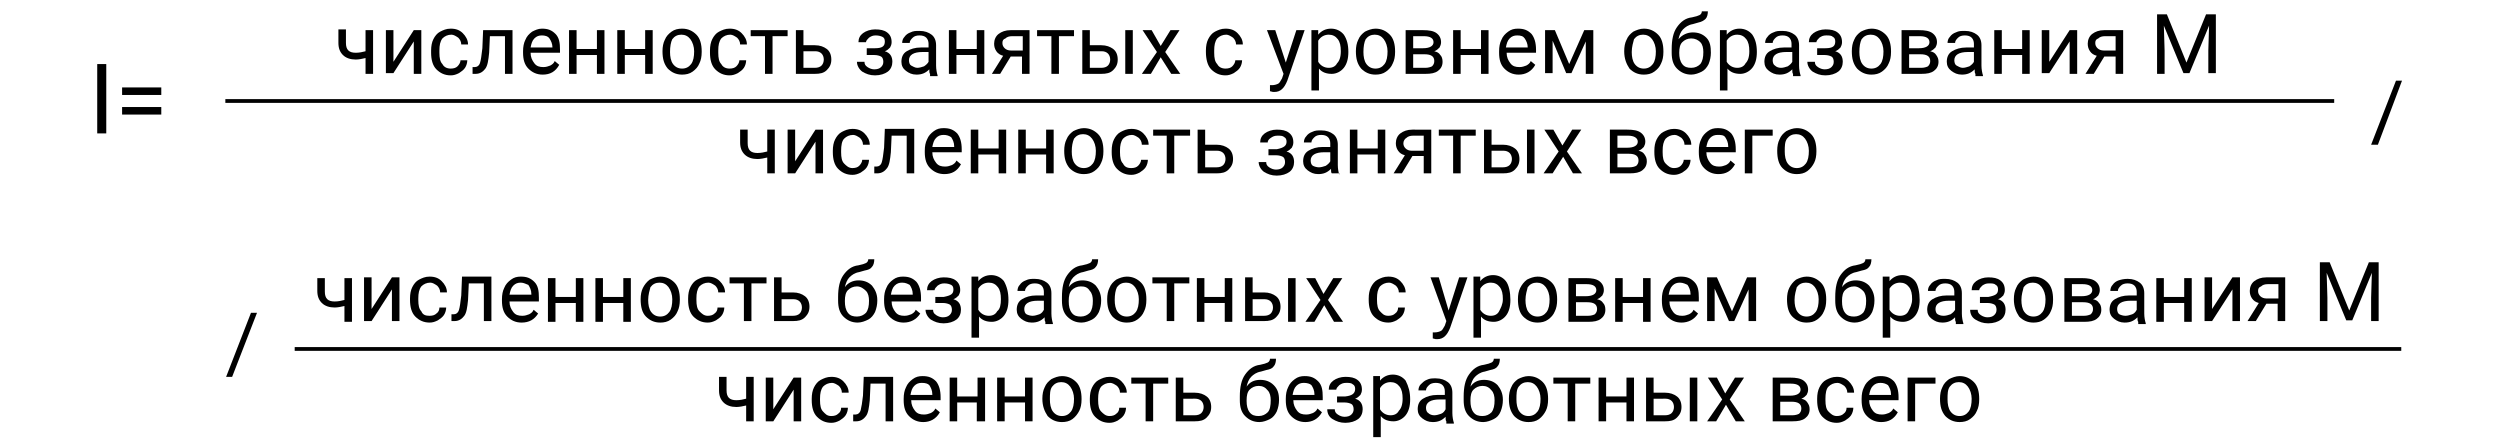 <?xml version="1.0" encoding="UTF-8"?> <!-- Generator: Adobe Illustrator 23.0.1, SVG Export Plug-In . SVG Version: 6.00 Build 0) --> <svg xmlns="http://www.w3.org/2000/svg" xmlns:xlink="http://www.w3.org/1999/xlink" id="Слой_1" x="0px" y="0px" viewBox="0 0 331.7 59.5" style="enable-background:new 0 0 331.7 59.5;" xml:space="preserve"> <style type="text/css"> .st0{fill:none;stroke:#000000;stroke-width:0.5;stroke-miterlimit:10;} </style> <g> <g> <path d="M49.5,9.8h-1V7.7c-0.4,0.1-0.9,0.2-1.3,0.2c-0.7,0-1.3-0.2-1.7-0.6c-0.4-0.4-0.6-0.9-0.6-1.6V3.9h1v1.8 c0,0.9,0.4,1.3,1.3,1.3c0.5,0,0.9-0.1,1.3-0.2V4h1V9.8z"></path> <path d="M54.9,4h1v5.8h-1V5.5l-2.7,4.2h-1V4h1v4.2L54.9,4z"></path> <path d="M59.8,9.1c0.4,0,0.7-0.1,0.9-0.3s0.4-0.5,0.4-0.8h0.9c0,0.3-0.1,0.7-0.3,1c-0.2,0.3-0.5,0.5-0.8,0.7 c-0.4,0.2-0.7,0.3-1.1,0.3c-0.8,0-1.4-0.3-1.9-0.8s-0.7-1.3-0.7-2.2V6.7c0-0.6,0.1-1.1,0.3-1.5c0.2-0.4,0.5-0.8,0.9-1 c0.4-0.2,0.8-0.4,1.4-0.4c0.7,0,1.2,0.2,1.6,0.6c0.4,0.4,0.7,0.9,0.7,1.5h-0.9c0-0.4-0.2-0.7-0.4-0.9c-0.3-0.2-0.6-0.4-0.9-0.4 c-0.5,0-0.9,0.2-1.2,0.5c-0.3,0.4-0.4,0.9-0.4,1.6V7c0,0.7,0.1,1.2,0.4,1.5C58.9,8.9,59.3,9.1,59.8,9.1z"></path> <path d="M68,4v5.8h-1v-5h-2L64.9,7c-0.1,1-0.2,1.7-0.5,2.1c-0.3,0.4-0.7,0.7-1.3,0.7h-0.4V8.9l0.3,0c0.3,0,0.6-0.2,0.7-0.6 c0.1-0.3,0.2-1,0.3-1.9L64.1,4H68z"></path> <path d="M72,9.9c-0.8,0-1.4-0.3-1.9-0.8c-0.5-0.5-0.7-1.2-0.7-2.1V6.8c0-0.6,0.1-1.1,0.3-1.5c0.2-0.5,0.5-0.8,0.9-1.1 C71,4,71.4,3.8,71.9,3.8c0.8,0,1.3,0.2,1.8,0.7s0.6,1.2,0.6,2.1v0.4h-3.9c0,0.6,0.2,1,0.5,1.4s0.7,0.5,1.2,0.5 c0.4,0,0.6-0.1,0.9-0.2c0.2-0.1,0.5-0.3,0.6-0.6l0.6,0.5C73.7,9.5,73,9.9,72,9.9z M71.9,4.7c-0.4,0-0.7,0.1-1,0.4 c-0.3,0.3-0.4,0.7-0.5,1.2h2.9V6.3c0-0.5-0.2-0.9-0.4-1.2C72.7,4.8,72.3,4.7,71.9,4.7z"></path> <path d="M80.2,9.8h-1V7.3h-2.7v2.5h-1V4h1v2.5h2.7V4h1V9.8z"></path> <path d="M86.6,9.8h-1V7.3h-2.7v2.5h-1V4h1v2.5h2.7V4h1V9.8z"></path> <path d="M87.9,6.8c0-0.6,0.1-1.1,0.3-1.5c0.2-0.5,0.5-0.8,0.9-1.1s0.9-0.4,1.4-0.4c0.8,0,1.4,0.3,1.9,0.8s0.7,1.3,0.7,2.2v0.1 c0,0.6-0.1,1.1-0.3,1.5c-0.2,0.5-0.5,0.8-0.9,1.1c-0.4,0.3-0.9,0.4-1.4,0.4c-0.8,0-1.4-0.3-1.9-0.8C88.1,8.5,87.9,7.8,87.9,6.8 L87.9,6.8z M88.9,6.9c0,0.6,0.1,1.2,0.4,1.6c0.3,0.4,0.7,0.6,1.2,0.6c0.5,0,0.9-0.2,1.2-0.6c0.3-0.4,0.4-1,0.4-1.7 c0-0.6-0.2-1.2-0.5-1.6c-0.3-0.4-0.7-0.6-1.2-0.6c-0.5,0-0.9,0.2-1.2,0.6C89,5.6,88.9,6.2,88.9,6.9z"></path> <path d="M96.8,9.1c0.4,0,0.7-0.1,0.9-0.3s0.4-0.5,0.4-0.8h0.9c0,0.3-0.1,0.7-0.3,1c-0.2,0.3-0.5,0.5-0.8,0.7 c-0.4,0.2-0.7,0.3-1.1,0.3c-0.8,0-1.4-0.3-1.9-0.8s-0.7-1.3-0.7-2.2V6.7c0-0.6,0.1-1.1,0.3-1.5c0.2-0.4,0.5-0.8,0.9-1 c0.4-0.2,0.8-0.4,1.4-0.4c0.7,0,1.2,0.2,1.6,0.6c0.4,0.4,0.7,0.9,0.7,1.5h-0.9c0-0.4-0.2-0.7-0.4-0.9c-0.3-0.2-0.6-0.4-0.9-0.4 c-0.5,0-0.9,0.2-1.2,0.5c-0.3,0.4-0.4,0.9-0.4,1.6V7c0,0.7,0.1,1.2,0.4,1.5C95.9,8.9,96.3,9.1,96.8,9.1z"></path> <path d="M104.5,4.8h-2v5h-1v-5h-1.9V4h4.9V4.8z"></path> <path d="M106.6,6h1.5c0.7,0,1.2,0.2,1.6,0.5c0.4,0.3,0.6,0.8,0.6,1.4c0,0.6-0.2,1-0.6,1.4s-0.9,0.5-1.6,0.5h-2.5V4h1V6z M106.6,6.8V9h1.5c0.4,0,0.7-0.1,0.9-0.3c0.2-0.2,0.3-0.5,0.3-0.8c0-0.3-0.1-0.6-0.3-0.8s-0.5-0.3-0.8-0.3H106.6z"></path> <path d="M117.4,5.5c0-0.3-0.1-0.5-0.3-0.6s-0.5-0.2-0.9-0.2c-0.4,0-0.6,0.1-0.9,0.3c-0.2,0.2-0.4,0.4-0.4,0.6h-1 c0-0.5,0.2-0.9,0.6-1.2c0.4-0.3,1-0.5,1.6-0.5c0.7,0,1.2,0.1,1.6,0.4c0.4,0.3,0.6,0.7,0.6,1.3c0,0.3-0.1,0.5-0.2,0.7 c-0.2,0.2-0.4,0.4-0.7,0.5c0.7,0.2,1,0.7,1,1.4c0,0.5-0.2,1-0.6,1.3c-0.4,0.3-1,0.5-1.7,0.5c-0.7,0-1.2-0.2-1.7-0.5 c-0.4-0.3-0.7-0.8-0.7-1.3h1c0,0.3,0.1,0.5,0.4,0.7c0.3,0.2,0.6,0.3,0.9,0.3c0.4,0,0.7-0.1,0.9-0.3c0.2-0.2,0.3-0.4,0.3-0.7 c0-0.3-0.1-0.6-0.3-0.7c-0.2-0.1-0.5-0.2-0.9-0.2h-1V6.4h1.1C117.1,6.4,117.4,6.1,117.4,5.5z"></path> <path d="M123.4,9.8c-0.1-0.1-0.1-0.3-0.1-0.6c-0.5,0.5-1,0.7-1.7,0.7c-0.6,0-1-0.2-1.4-0.5s-0.6-0.7-0.6-1.2 c0-0.6,0.2-1.1,0.7-1.4c0.5-0.3,1.1-0.5,1.9-0.5h1V5.8c0-0.3-0.1-0.6-0.3-0.8s-0.5-0.3-0.9-0.3c-0.4,0-0.7,0.1-0.9,0.3 c-0.2,0.2-0.4,0.4-0.4,0.7h-1c0-0.3,0.1-0.6,0.3-0.8c0.2-0.3,0.5-0.5,0.8-0.6c0.4-0.2,0.7-0.2,1.2-0.2c0.7,0,1.2,0.2,1.6,0.5 s0.6,0.8,0.6,1.4v2.7c0,0.5,0.1,1,0.2,1.3v0.1H123.4z M121.7,9c0.3,0,0.6-0.1,0.9-0.2c0.3-0.2,0.5-0.4,0.6-0.6V6.9h-0.8 c-1.2,0-1.8,0.4-1.8,1.1c0,0.3,0.1,0.6,0.3,0.7S121.4,9,121.7,9z"></path> <path d="M130.6,9.8h-1V7.3h-2.7v2.5h-1V4h1v2.5h2.7V4h1V9.8z"></path> <path d="M136.6,4v5.8h-1V7.5h-1.5l-1.4,2.3h-1.1l1.5-2.4c-0.4-0.1-0.7-0.3-0.9-0.6s-0.3-0.6-0.3-1c0-0.5,0.2-1,0.6-1.3 c0.4-0.3,0.9-0.5,1.6-0.5H136.6z M133,5.7c0,0.3,0.1,0.5,0.3,0.7c0.2,0.2,0.5,0.3,0.8,0.3h1.6V4.8h-1.4c-0.4,0-0.7,0.1-0.9,0.3 C133.1,5.2,133,5.4,133,5.7z"></path> <path d="M142.5,4.8h-2v5h-1v-5h-1.9V4h4.9V4.8z"></path> <path d="M144.6,6h1.5c0.7,0,1.2,0.2,1.6,0.5c0.4,0.3,0.6,0.8,0.6,1.4c0,0.6-0.2,1-0.6,1.4s-0.9,0.5-1.6,0.5h-2.5V4h1V6z M144.6,6.8V9h1.5c0.4,0,0.7-0.1,0.9-0.3c0.2-0.2,0.3-0.5,0.3-0.8c0-0.3-0.1-0.6-0.3-0.8s-0.5-0.3-0.8-0.3H144.6z M150.3,9.8h-1V4 h1V9.8z"></path> <path d="M154,6.1l1.3-2.1h1.2l-1.9,2.9l2,2.9h-1.2L154,7.6l-1.3,2.2h-1.2l2-2.9L151.6,4h1.2L154,6.1z"></path> <path d="M162.6,9.1c0.4,0,0.7-0.1,0.9-0.3s0.4-0.5,0.4-0.8h0.9c0,0.3-0.1,0.7-0.3,1c-0.2,0.3-0.5,0.5-0.8,0.7 c-0.4,0.2-0.7,0.3-1.1,0.3c-0.8,0-1.4-0.3-1.9-0.8S160,7.8,160,6.9V6.7c0-0.6,0.1-1.1,0.3-1.5c0.2-0.4,0.5-0.8,0.9-1 c0.4-0.2,0.8-0.4,1.4-0.4c0.7,0,1.2,0.2,1.6,0.6c0.4,0.4,0.7,0.9,0.7,1.5h-0.9c0-0.4-0.2-0.7-0.4-0.9c-0.3-0.2-0.6-0.4-0.9-0.4 c-0.5,0-0.9,0.2-1.2,0.5c-0.3,0.4-0.4,0.9-0.4,1.6V7c0,0.7,0.1,1.2,0.4,1.5C161.7,8.9,162.1,9.1,162.6,9.1z"></path> <path d="M170.6,8.3L172,4h1.1l-2.3,6.7c-0.4,1-0.9,1.5-1.7,1.5l-0.2,0l-0.4-0.1v-0.8l0.3,0c0.3,0,0.6-0.1,0.8-0.2 c0.2-0.1,0.3-0.4,0.5-0.7l0.2-0.6L168.1,4h1.1L170.6,8.3z"></path> <path d="M178.9,6.9c0,0.9-0.2,1.6-0.6,2.1c-0.4,0.5-1,0.8-1.6,0.8c-0.7,0-1.3-0.2-1.7-0.7V12h-1V4h0.9l0,0.6 c0.4-0.5,1-0.8,1.7-0.8c0.7,0,1.3,0.3,1.7,0.8C178.7,5.2,178.9,5.9,178.9,6.9L178.9,6.9z M177.9,6.8c0-0.7-0.1-1.2-0.4-1.6 s-0.7-0.6-1.2-0.6c-0.6,0-1.1,0.3-1.4,0.8v2.8c0.3,0.5,0.8,0.8,1.4,0.8c0.5,0,0.9-0.2,1.1-0.6C177.7,8.1,177.9,7.6,177.9,6.8z"></path> <path d="M179.9,6.8c0-0.6,0.1-1.1,0.3-1.5c0.2-0.5,0.5-0.8,0.9-1.1c0.4-0.2,0.9-0.4,1.4-0.4c0.8,0,1.4,0.3,1.9,0.8 c0.5,0.5,0.7,1.3,0.7,2.2v0.1c0,0.6-0.1,1.1-0.3,1.5c-0.2,0.5-0.5,0.8-0.9,1.1c-0.4,0.3-0.9,0.4-1.4,0.4c-0.8,0-1.4-0.3-1.9-0.8 C180.1,8.5,179.9,7.8,179.9,6.8L179.9,6.8z M180.9,6.9c0,0.6,0.1,1.2,0.4,1.6c0.3,0.4,0.7,0.6,1.2,0.6c0.5,0,0.9-0.2,1.2-0.6 s0.4-1,0.4-1.7c0-0.6-0.2-1.2-0.5-1.6c-0.3-0.4-0.7-0.6-1.2-0.6c-0.5,0-0.9,0.2-1.2,0.6C181,5.6,180.9,6.2,180.9,6.9z"></path> <path d="M186.5,9.8V4h2.3c0.8,0,1.4,0.1,1.8,0.4c0.4,0.3,0.6,0.7,0.6,1.2c0,0.3-0.1,0.5-0.2,0.7c-0.2,0.2-0.4,0.4-0.7,0.5 c0.4,0.1,0.6,0.2,0.8,0.5c0.2,0.2,0.3,0.5,0.3,0.9c0,0.5-0.2,0.9-0.6,1.2c-0.4,0.3-0.9,0.4-1.7,0.4H186.5z M187.5,6.4h1.3 c0.9,0,1.4-0.3,1.4-0.8s-0.4-0.8-1.3-0.8h-1.4V6.4z M187.5,7.2V9h1.6c0.4,0,0.7-0.1,0.9-0.2c0.2-0.2,0.3-0.4,0.3-0.7 c0-0.6-0.4-0.9-1.3-0.9H187.5z"></path> <path d="M197.5,9.8h-1V7.3h-2.7v2.5h-1V4h1v2.5h2.7V4h1V9.8z"></path> <path d="M201.5,9.9c-0.8,0-1.4-0.3-1.9-0.8c-0.5-0.5-0.7-1.2-0.7-2.1V6.8c0-0.6,0.1-1.1,0.3-1.5c0.2-0.5,0.5-0.8,0.9-1.1 c0.4-0.3,0.8-0.4,1.3-0.4c0.8,0,1.3,0.2,1.8,0.7c0.4,0.5,0.6,1.2,0.6,2.1v0.4h-3.9c0,0.6,0.2,1,0.5,1.4s0.7,0.5,1.2,0.5 c0.4,0,0.6-0.1,0.9-0.2c0.2-0.1,0.5-0.3,0.6-0.6l0.6,0.5C203.2,9.5,202.4,9.9,201.5,9.9z M201.3,4.7c-0.4,0-0.7,0.1-1,0.4 c-0.3,0.3-0.4,0.7-0.5,1.2h2.9V6.3c0-0.5-0.2-0.9-0.4-1.2C202.1,4.8,201.8,4.7,201.3,4.7z"></path> <path d="M208.2,8.5l2-4.5h1.2v5.8h-1V5.5l-1.9,4.2h-0.7L206,5.4v4.3h-1V4h1.3L208.2,8.5z"></path> <path d="M215.5,6.8c0-0.6,0.1-1.1,0.3-1.5c0.2-0.5,0.5-0.8,0.9-1.1c0.4-0.2,0.9-0.4,1.4-0.4c0.8,0,1.4,0.3,1.9,0.8 c0.5,0.5,0.7,1.3,0.7,2.2v0.1c0,0.6-0.1,1.1-0.3,1.5c-0.2,0.5-0.5,0.8-0.9,1.1c-0.4,0.3-0.9,0.4-1.4,0.4c-0.8,0-1.4-0.3-1.9-0.8 C215.8,8.5,215.5,7.8,215.5,6.8L215.5,6.8z M216.5,6.9c0,0.6,0.1,1.2,0.4,1.6c0.3,0.4,0.7,0.6,1.2,0.6c0.5,0,0.9-0.2,1.2-0.6 c0.3-0.4,0.4-1,0.4-1.7c0-0.6-0.2-1.2-0.5-1.6c-0.3-0.4-0.7-0.6-1.2-0.6c-0.5,0-0.9,0.2-1.2,0.6C216.7,5.6,216.5,6.2,216.5,6.9z"></path> <path d="M224.6,4.3c0.7,0,1.3,0.2,1.8,0.7S227,6.2,227,7V7c0,0.5-0.1,1-0.3,1.5c-0.2,0.4-0.5,0.8-0.9,1c-0.4,0.2-0.9,0.4-1.4,0.4 c-0.8,0-1.4-0.3-1.9-0.8c-0.5-0.5-0.7-1.2-0.7-2.1V6.5c0-1.2,0.2-2.2,0.7-2.9s1.1-1.2,2-1.3c0.5-0.1,0.8-0.2,1-0.3 s0.3-0.3,0.3-0.5h0.8c0,0.4-0.1,0.8-0.3,1s-0.5,0.4-1,0.5l-0.7,0.2c-0.6,0.1-1,0.4-1.3,0.7s-0.5,0.8-0.6,1.3 C223.2,4.6,223.9,4.3,224.6,4.3z M224.4,5.1c-0.5,0-0.9,0.2-1.2,0.5c-0.3,0.3-0.4,0.8-0.4,1.4V7c0,0.6,0.1,1.1,0.4,1.5 c0.3,0.4,0.7,0.5,1.2,0.5c0.5,0,0.9-0.2,1.2-0.5c0.3-0.4,0.4-0.9,0.4-1.6c0-0.5-0.1-1-0.4-1.3C225.3,5.3,224.9,5.1,224.4,5.1z"></path> <path d="M233.1,6.9c0,0.9-0.2,1.6-0.6,2.1c-0.4,0.5-1,0.8-1.6,0.8c-0.7,0-1.3-0.2-1.7-0.7V12h-1V4h0.9l0,0.6 c0.4-0.5,1-0.8,1.7-0.8c0.7,0,1.3,0.3,1.7,0.8C232.9,5.2,233.1,5.9,233.1,6.9L233.1,6.9z M232.1,6.8c0-0.7-0.1-1.2-0.4-1.6 s-0.7-0.6-1.2-0.6c-0.6,0-1.1,0.3-1.4,0.8v2.8c0.3,0.5,0.8,0.8,1.4,0.8c0.5,0,0.9-0.2,1.1-0.6C231.9,8.1,232.1,7.6,232.1,6.8z"></path> <path d="M237.9,9.8c-0.1-0.1-0.1-0.3-0.1-0.6c-0.5,0.5-1,0.7-1.7,0.7c-0.6,0-1-0.2-1.4-0.5c-0.4-0.3-0.6-0.7-0.6-1.2 c0-0.6,0.2-1.1,0.7-1.4c0.5-0.3,1.1-0.5,1.9-0.5h1V5.8c0-0.3-0.1-0.6-0.3-0.8c-0.2-0.2-0.5-0.3-0.9-0.3c-0.4,0-0.7,0.1-0.9,0.3 c-0.2,0.2-0.4,0.4-0.4,0.7h-1c0-0.3,0.1-0.6,0.3-0.8c0.2-0.3,0.5-0.5,0.8-0.6c0.4-0.2,0.7-0.2,1.2-0.2c0.7,0,1.2,0.2,1.6,0.5 s0.6,0.8,0.6,1.4v2.7c0,0.5,0.1,1,0.2,1.3v0.1H237.9z M236.3,9c0.3,0,0.6-0.1,0.9-0.2c0.3-0.2,0.5-0.4,0.6-0.6V6.9H237 c-1.2,0-1.8,0.4-1.8,1.1c0,0.3,0.1,0.6,0.3,0.7C235.7,8.9,236,9,236.3,9z"></path> <path d="M243.5,5.5c0-0.3-0.1-0.5-0.3-0.6c-0.2-0.2-0.5-0.2-0.9-0.2c-0.4,0-0.6,0.1-0.9,0.3c-0.2,0.2-0.4,0.4-0.4,0.6h-1 c0-0.5,0.2-0.9,0.6-1.2c0.4-0.3,1-0.5,1.6-0.5c0.7,0,1.2,0.1,1.6,0.4c0.4,0.3,0.6,0.7,0.6,1.3c0,0.3-0.1,0.5-0.2,0.7 c-0.2,0.2-0.4,0.4-0.7,0.5c0.7,0.2,1,0.7,1,1.4c0,0.5-0.2,1-0.6,1.3c-0.4,0.3-1,0.5-1.7,0.5c-0.7,0-1.2-0.2-1.7-0.5 c-0.4-0.3-0.7-0.8-0.7-1.3h1c0,0.3,0.1,0.5,0.4,0.7c0.3,0.2,0.6,0.3,0.9,0.3c0.4,0,0.7-0.1,0.9-0.3c0.2-0.2,0.3-0.4,0.3-0.7 c0-0.3-0.1-0.6-0.3-0.7c-0.2-0.1-0.5-0.2-0.9-0.2h-1V6.4h1.1C243.2,6.4,243.5,6.1,243.5,5.5z"></path> <path d="M245.7,6.8c0-0.6,0.1-1.1,0.3-1.5c0.2-0.5,0.5-0.8,0.9-1.1c0.4-0.2,0.9-0.4,1.4-0.4c0.8,0,1.4,0.3,1.9,0.8 s0.7,1.3,0.7,2.2v0.1c0,0.6-0.1,1.1-0.3,1.5c-0.2,0.5-0.5,0.8-0.9,1.1c-0.4,0.3-0.9,0.4-1.4,0.4c-0.8,0-1.4-0.3-1.9-0.8 C245.9,8.5,245.7,7.8,245.7,6.8L245.7,6.8z M246.7,6.9c0,0.6,0.1,1.2,0.4,1.6c0.3,0.4,0.7,0.6,1.2,0.6c0.5,0,0.9-0.2,1.2-0.6 s0.4-1,0.4-1.7c0-0.6-0.2-1.2-0.5-1.6s-0.7-0.6-1.2-0.6c-0.5,0-0.9,0.2-1.2,0.6C246.8,5.6,246.7,6.2,246.7,6.9z"></path> <path d="M252.3,9.8V4h2.3c0.8,0,1.4,0.1,1.8,0.4c0.4,0.3,0.6,0.7,0.6,1.2c0,0.3-0.1,0.5-0.2,0.7c-0.2,0.2-0.4,0.4-0.7,0.5 c0.4,0.1,0.6,0.2,0.8,0.5s0.3,0.5,0.3,0.9c0,0.5-0.2,0.9-0.6,1.2c-0.4,0.3-0.9,0.4-1.7,0.4H252.3z M253.3,6.4h1.3 c0.9,0,1.4-0.3,1.4-0.8s-0.4-0.8-1.3-0.8h-1.4V6.4z M253.3,7.2V9h1.6c0.4,0,0.7-0.1,0.9-0.2c0.2-0.2,0.3-0.4,0.3-0.7 c0-0.6-0.4-0.9-1.3-0.9H253.3z"></path> <path d="M262.1,9.8C262,9.7,262,9.5,262,9.2c-0.5,0.5-1,0.7-1.7,0.7c-0.6,0-1-0.2-1.4-0.5s-0.6-0.7-0.6-1.2c0-0.6,0.2-1.1,0.7-1.4 c0.5-0.3,1.1-0.5,1.9-0.5h1V5.8c0-0.3-0.1-0.6-0.3-0.8c-0.2-0.2-0.5-0.3-0.9-0.3c-0.4,0-0.7,0.1-0.9,0.3c-0.2,0.2-0.4,0.4-0.4,0.7 h-1c0-0.3,0.1-0.6,0.3-0.8c0.2-0.3,0.5-0.5,0.8-0.6c0.4-0.2,0.7-0.2,1.2-0.2c0.7,0,1.2,0.2,1.6,0.5c0.4,0.3,0.6,0.8,0.6,1.4v2.7 c0,0.5,0.1,1,0.2,1.3v0.1H262.1z M260.4,9c0.3,0,0.6-0.1,0.9-0.2c0.3-0.2,0.5-0.4,0.6-0.6V6.9h-0.8c-1.2,0-1.8,0.4-1.8,1.1 c0,0.3,0.1,0.6,0.3,0.7S260.1,9,260.4,9z"></path> <path d="M269.3,9.8h-1V7.3h-2.7v2.5h-1V4h1v2.5h2.7V4h1V9.8z"></path> <path d="M274.6,4h1v5.8h-1V5.5l-2.7,4.2h-1V4h1v4.2L274.6,4z"></path> <path d="M281.7,4v5.8h-1V7.5h-1.5l-1.4,2.3h-1.1l1.5-2.4c-0.4-0.1-0.7-0.3-0.9-0.6s-0.3-0.6-0.3-1c0-0.5,0.2-1,0.6-1.3 c0.4-0.3,0.9-0.5,1.6-0.5H281.7z M278,5.7c0,0.3,0.1,0.5,0.3,0.7c0.2,0.2,0.5,0.3,0.8,0.3h1.6V4.8h-1.4c-0.4,0-0.7,0.1-0.9,0.3 C278.1,5.2,278,5.4,278,5.7z"></path> <path d="M287.5,1.9l2.6,6.4l2.6-6.4h1.3v7.8h-1V6.7l0.1-3.3l-2.6,6.3h-0.8l-2.6-6.3l0.1,3.3v3.1h-1V1.9H287.5z"></path> <path d="M102.8,23h-1v-2.1c-0.4,0.1-0.9,0.2-1.3,0.2c-0.7,0-1.3-0.2-1.7-0.6s-0.6-0.9-0.6-1.6v-1.7h1v1.8c0,0.9,0.4,1.3,1.3,1.3 c0.5,0,0.9-0.1,1.3-0.2v-2.9h1V23z"></path> <path d="M108.2,17.2h1V23h-1v-4.2l-2.7,4.2h-1v-5.8h1v4.2L108.2,17.2z"></path> <path d="M113.1,22.3c0.4,0,0.7-0.1,0.9-0.3s0.4-0.5,0.4-0.8h0.9c0,0.3-0.1,0.7-0.3,1s-0.5,0.5-0.8,0.7c-0.4,0.2-0.7,0.3-1.1,0.3 c-0.8,0-1.4-0.3-1.9-0.8s-0.7-1.3-0.7-2.2V20c0-0.6,0.1-1.1,0.3-1.5c0.2-0.4,0.5-0.8,0.9-1c0.4-0.2,0.8-0.4,1.4-0.4 c0.7,0,1.2,0.2,1.6,0.6c0.4,0.4,0.7,0.9,0.7,1.5h-0.9c0-0.4-0.2-0.7-0.4-0.9c-0.3-0.2-0.6-0.4-0.9-0.4c-0.5,0-0.9,0.2-1.2,0.5 s-0.4,0.9-0.4,1.6v0.2c0,0.7,0.1,1.2,0.4,1.5S112.6,22.3,113.1,22.3z"></path> <path d="M121.3,17.2V23h-1v-5h-2l-0.1,2.2c-0.1,1-0.2,1.7-0.5,2.1c-0.3,0.4-0.7,0.7-1.3,0.7H116v-0.9l0.3,0c0.3,0,0.6-0.2,0.7-0.6 c0.1-0.3,0.2-1,0.3-1.9l0.1-2.5H121.3z"></path> <path d="M125.3,23.1c-0.8,0-1.4-0.3-1.9-0.8c-0.5-0.5-0.7-1.2-0.7-2.1v-0.2c0-0.6,0.1-1.1,0.3-1.5c0.2-0.5,0.5-0.8,0.9-1.1 c0.4-0.3,0.8-0.4,1.3-0.4c0.8,0,1.3,0.2,1.8,0.7c0.4,0.5,0.6,1.2,0.6,2.1v0.4h-3.9c0,0.6,0.2,1,0.5,1.4c0.3,0.4,0.7,0.5,1.2,0.5 c0.4,0,0.6-0.1,0.9-0.2c0.2-0.1,0.5-0.3,0.6-0.6l0.6,0.5C127,22.7,126.3,23.1,125.3,23.1z M125.2,17.9c-0.4,0-0.7,0.1-1,0.4 c-0.3,0.3-0.4,0.7-0.5,1.2h2.9v-0.1c0-0.5-0.2-0.9-0.4-1.2C125.9,18,125.6,17.9,125.2,17.9z"></path> <path d="M133.5,23h-1v-2.5h-2.7V23h-1v-5.8h1v2.5h2.7v-2.5h1V23z"></path> <path d="M139.8,23h-1v-2.5h-2.7V23h-1v-5.8h1v2.5h2.7v-2.5h1V23z"></path> <path d="M141.2,20c0-0.6,0.1-1.1,0.3-1.5c0.2-0.5,0.5-0.8,0.9-1.1c0.4-0.2,0.9-0.4,1.4-0.4c0.8,0,1.4,0.3,1.9,0.8 c0.5,0.5,0.7,1.3,0.7,2.2v0.1c0,0.6-0.1,1.1-0.3,1.5c-0.2,0.5-0.5,0.8-0.9,1.1s-0.9,0.4-1.4,0.4c-0.8,0-1.4-0.3-1.9-0.8 C141.4,21.7,141.2,21,141.2,20L141.2,20z M142.2,20.1c0,0.6,0.1,1.2,0.4,1.6c0.3,0.4,0.7,0.6,1.2,0.6c0.5,0,0.9-0.2,1.2-0.6 c0.3-0.4,0.4-1,0.4-1.7c0-0.6-0.2-1.2-0.5-1.6c-0.3-0.4-0.7-0.6-1.2-0.6c-0.5,0-0.9,0.2-1.2,0.6C142.3,18.9,142.2,19.4,142.2,20.1 z"></path> <path d="M150.1,22.3c0.4,0,0.7-0.1,0.9-0.3s0.4-0.5,0.4-0.8h0.9c0,0.3-0.1,0.7-0.3,1c-0.2,0.3-0.5,0.5-0.8,0.7 c-0.4,0.2-0.7,0.3-1.1,0.3c-0.8,0-1.4-0.3-1.9-0.8s-0.7-1.3-0.7-2.2V20c0-0.6,0.1-1.1,0.3-1.5c0.2-0.4,0.5-0.8,0.9-1 c0.4-0.2,0.8-0.4,1.4-0.4c0.7,0,1.2,0.2,1.6,0.6c0.4,0.4,0.7,0.9,0.7,1.5h-0.9c0-0.4-0.2-0.7-0.4-0.9c-0.3-0.2-0.6-0.4-0.9-0.4 c-0.5,0-0.9,0.2-1.2,0.5c-0.3,0.4-0.4,0.9-0.4,1.6v0.2c0,0.7,0.1,1.2,0.4,1.5C149.2,22.1,149.5,22.3,150.1,22.3z"></path> <path d="M157.8,18h-2v5h-1v-5H153v-0.8h4.9V18z"></path> <path d="M159.9,19.2h1.5c0.7,0,1.2,0.2,1.6,0.5c0.4,0.3,0.6,0.8,0.6,1.4c0,0.6-0.2,1-0.6,1.4c-0.4,0.4-0.9,0.5-1.6,0.5h-2.5v-5.8 h1V19.2z M159.9,20v2.2h1.5c0.4,0,0.7-0.1,0.9-0.3c0.2-0.2,0.3-0.5,0.3-0.8c0-0.3-0.1-0.6-0.3-0.8c-0.2-0.2-0.5-0.3-0.8-0.3H159.9 z"></path> <path d="M170.7,18.8c0-0.3-0.1-0.5-0.3-0.6c-0.2-0.2-0.5-0.2-0.9-0.2c-0.4,0-0.6,0.1-0.9,0.3s-0.4,0.4-0.4,0.6h-1 c0-0.5,0.2-0.9,0.6-1.2c0.4-0.3,1-0.5,1.6-0.5c0.7,0,1.2,0.1,1.6,0.4c0.4,0.3,0.6,0.7,0.6,1.3c0,0.3-0.1,0.5-0.2,0.7 c-0.2,0.2-0.4,0.4-0.7,0.5c0.7,0.2,1,0.7,1,1.4c0,0.5-0.2,1-0.6,1.3s-1,0.5-1.7,0.5c-0.7,0-1.2-0.2-1.7-0.5 c-0.4-0.3-0.7-0.8-0.7-1.3h1c0,0.3,0.1,0.5,0.4,0.7c0.3,0.2,0.6,0.3,0.9,0.3c0.4,0,0.7-0.1,0.9-0.3c0.2-0.2,0.3-0.4,0.3-0.7 c0-0.3-0.1-0.6-0.3-0.7c-0.2-0.1-0.5-0.2-0.9-0.2h-1v-0.8h1.1C170.4,19.6,170.7,19.3,170.7,18.8z"></path> <path d="M176.7,23c-0.1-0.1-0.1-0.3-0.1-0.6c-0.5,0.5-1,0.7-1.7,0.7c-0.6,0-1-0.2-1.4-0.5c-0.4-0.3-0.6-0.7-0.6-1.2 c0-0.6,0.2-1.1,0.7-1.4s1.1-0.5,1.9-0.5h1V19c0-0.3-0.1-0.6-0.3-0.8c-0.2-0.2-0.5-0.3-0.9-0.3c-0.4,0-0.7,0.1-0.9,0.3 s-0.4,0.4-0.4,0.7h-1c0-0.3,0.1-0.6,0.3-0.8c0.2-0.3,0.5-0.5,0.8-0.6c0.4-0.2,0.7-0.2,1.2-0.2c0.7,0,1.2,0.2,1.6,0.5 c0.4,0.3,0.6,0.8,0.6,1.4v2.7c0,0.5,0.1,1,0.2,1.3V23H176.7z M175,22.2c0.3,0,0.6-0.1,0.9-0.2c0.3-0.2,0.5-0.4,0.6-0.6v-1.2h-0.8 c-1.2,0-1.8,0.4-1.8,1.1c0,0.3,0.1,0.6,0.3,0.7C174.4,22.1,174.7,22.2,175,22.2z"></path> <path d="M183.8,23h-1v-2.5h-2.7V23h-1v-5.8h1v2.5h2.7v-2.5h1V23z"></path> <path d="M189.9,17.2V23h-1v-2.3h-1.5L186,23h-1.1l1.5-2.4c-0.4-0.1-0.7-0.3-0.9-0.6c-0.2-0.3-0.3-0.6-0.3-1c0-0.5,0.2-1,0.6-1.3 c0.4-0.3,0.9-0.5,1.6-0.5H189.9z M186.2,19c0,0.3,0.1,0.5,0.3,0.7c0.2,0.2,0.5,0.3,0.8,0.3h1.6V18h-1.4c-0.4,0-0.7,0.1-0.9,0.3 C186.4,18.4,186.2,18.7,186.2,19z"></path> <path d="M195.8,18h-2v5h-1v-5h-1.9v-0.8h4.9V18z"></path> <path d="M197.9,19.2h1.5c0.7,0,1.2,0.2,1.6,0.5c0.4,0.3,0.6,0.8,0.6,1.4c0,0.6-0.2,1-0.6,1.4c-0.4,0.4-0.9,0.5-1.6,0.5h-2.5v-5.8 h1V19.2z M197.9,20v2.2h1.5c0.4,0,0.7-0.1,0.9-0.3c0.2-0.2,0.3-0.5,0.3-0.8c0-0.3-0.1-0.6-0.3-0.8c-0.2-0.2-0.5-0.3-0.8-0.3H197.9 z M203.6,23h-1v-5.8h1V23z"></path> <path d="M207.3,19.3l1.3-2.1h1.2l-1.9,2.9l2,2.9h-1.2l-1.3-2.2L206,23h-1.2l2-2.9l-1.9-2.9h1.2L207.3,19.3z"></path> <path d="M213.6,23v-5.8h2.3c0.8,0,1.4,0.1,1.8,0.4c0.4,0.3,0.6,0.7,0.6,1.2c0,0.3-0.1,0.5-0.2,0.7c-0.2,0.2-0.4,0.4-0.7,0.5 c0.4,0.1,0.6,0.2,0.8,0.5s0.3,0.5,0.3,0.9c0,0.5-0.2,0.9-0.6,1.2c-0.4,0.3-0.9,0.4-1.7,0.4H213.6z M214.6,19.6h1.3 c0.9,0,1.4-0.3,1.4-0.8S216.8,18,216,18h-1.4V19.6z M214.6,20.4v1.8h1.6c0.4,0,0.7-0.1,0.9-0.2c0.2-0.2,0.3-0.4,0.3-0.7 c0-0.6-0.4-0.9-1.3-0.9H214.6z"></path> <path d="M222.1,22.3c0.4,0,0.7-0.1,0.9-0.3s0.4-0.5,0.4-0.8h0.9c0,0.3-0.1,0.7-0.3,1c-0.2,0.3-0.5,0.5-0.8,0.7 c-0.4,0.2-0.7,0.3-1.1,0.3c-0.8,0-1.4-0.3-1.9-0.8s-0.7-1.3-0.7-2.2V20c0-0.6,0.1-1.1,0.3-1.5c0.2-0.4,0.5-0.8,0.9-1 c0.4-0.2,0.8-0.4,1.4-0.4c0.7,0,1.2,0.2,1.6,0.6c0.4,0.4,0.7,0.9,0.7,1.5h-0.9c0-0.4-0.2-0.7-0.4-0.9c-0.3-0.2-0.6-0.4-0.9-0.4 c-0.5,0-0.9,0.2-1.2,0.5c-0.3,0.4-0.4,0.9-0.4,1.6v0.2c0,0.7,0.1,1.2,0.4,1.5S221.6,22.3,222.1,22.3z"></path> <path d="M228,23.1c-0.8,0-1.4-0.3-1.9-0.8c-0.5-0.5-0.7-1.2-0.7-2.1v-0.2c0-0.6,0.1-1.1,0.3-1.5c0.2-0.5,0.5-0.8,0.9-1.1 c0.4-0.3,0.8-0.4,1.3-0.4c0.8,0,1.3,0.2,1.8,0.7c0.4,0.5,0.6,1.2,0.6,2.1v0.4h-3.9c0,0.6,0.2,1,0.5,1.4c0.3,0.4,0.7,0.5,1.2,0.5 c0.4,0,0.6-0.1,0.9-0.2c0.2-0.1,0.5-0.3,0.6-0.6l0.6,0.5C229.7,22.7,229,23.1,228,23.1z M227.9,17.9c-0.4,0-0.7,0.1-1,0.4 c-0.3,0.3-0.4,0.7-0.5,1.2h2.9v-0.1c0-0.5-0.2-0.9-0.4-1.2S228.3,17.9,227.9,17.9z"></path> <path d="M235.2,18h-2.7v5h-1v-5.8h3.7V18z"></path> <path d="M235.8,20c0-0.6,0.1-1.1,0.3-1.5c0.2-0.5,0.5-0.8,0.9-1.1c0.4-0.2,0.9-0.4,1.4-0.4c0.8,0,1.4,0.3,1.9,0.8s0.7,1.3,0.7,2.2 v0.1c0,0.6-0.1,1.1-0.3,1.5s-0.5,0.8-0.9,1.1c-0.4,0.3-0.9,0.4-1.4,0.4c-0.8,0-1.4-0.3-1.9-0.8S235.8,21,235.8,20L235.8,20z M236.8,20.1c0,0.6,0.1,1.2,0.4,1.6c0.3,0.4,0.7,0.6,1.2,0.6c0.5,0,0.9-0.2,1.2-0.6c0.3-0.4,0.4-1,0.4-1.7c0-0.6-0.2-1.2-0.5-1.6 s-0.7-0.6-1.2-0.6c-0.5,0-0.9,0.2-1.2,0.6S236.8,19.4,236.8,20.1z"></path> </g> <g> <path d="M14.1,17.7h-1.2V8.5h1.2V17.7z"></path> <path d="M21.4,12.6h-5.2v-1h5.2V12.6z M21.4,15.2h-5.2v-1h5.2V15.2z"></path> </g> <line class="st0" x1="29.9" y1="13.4" x2="309.7" y2="13.4"></line> <g> <path d="M315.5,19.2h-0.9l3.3-8.5h0.8L315.5,19.2z"></path> </g> <g> <path d="M46.7,42.7h-1v-2.1c-0.4,0.1-0.9,0.2-1.3,0.2c-0.7,0-1.3-0.2-1.7-0.6c-0.4-0.4-0.6-0.9-0.6-1.6v-1.7h1v1.8 c0,0.9,0.4,1.3,1.3,1.3c0.5,0,0.9-0.1,1.3-0.2v-2.9h1V42.7z"></path> <path d="M52,36.8h1v5.8h-1v-4.2l-2.7,4.2h-1v-5.8h1v4.2L52,36.8z"></path> <path d="M57,41.9c0.4,0,0.7-0.1,0.9-0.3c0.3-0.2,0.4-0.5,0.4-0.8h0.9c0,0.3-0.1,0.7-0.3,1c-0.2,0.3-0.5,0.5-0.8,0.7 c-0.4,0.2-0.7,0.3-1.1,0.3c-0.8,0-1.4-0.3-1.9-0.8s-0.7-1.3-0.7-2.2v-0.2c0-0.6,0.1-1.1,0.3-1.5c0.2-0.4,0.5-0.8,0.9-1 s0.8-0.4,1.4-0.4c0.7,0,1.2,0.2,1.6,0.6s0.7,0.9,0.7,1.5h-0.9c0-0.4-0.2-0.7-0.4-0.9c-0.3-0.2-0.6-0.4-0.9-0.4 c-0.5,0-0.9,0.2-1.2,0.5c-0.3,0.4-0.4,0.9-0.4,1.6v0.2c0,0.7,0.1,1.2,0.4,1.5C56.1,41.8,56.5,41.9,57,41.9z"></path> <path d="M65.2,36.8v5.8h-1v-5h-2l-0.1,2.2c-0.1,1-0.2,1.7-0.5,2.1c-0.3,0.4-0.7,0.7-1.3,0.7h-0.4v-0.9l0.3,0 c0.3,0,0.6-0.2,0.7-0.6c0.1-0.3,0.2-1,0.3-1.9l0.1-2.5H65.2z"></path> <path d="M69.2,42.8c-0.8,0-1.4-0.3-1.9-0.8c-0.5-0.5-0.7-1.2-0.7-2.1v-0.2c0-0.6,0.1-1.1,0.3-1.5c0.2-0.5,0.5-0.8,0.9-1.1 c0.4-0.3,0.8-0.4,1.3-0.4c0.8,0,1.3,0.2,1.8,0.7s0.6,1.2,0.6,2.1V40h-3.9c0,0.6,0.2,1,0.5,1.4s0.7,0.5,1.2,0.5 c0.4,0,0.6-0.1,0.9-0.2c0.2-0.1,0.5-0.3,0.6-0.6l0.6,0.5C70.9,42.4,70.2,42.8,69.2,42.8z M69.1,37.5c-0.4,0-0.7,0.1-1,0.4 s-0.4,0.7-0.5,1.2h2.9v-0.1c0-0.5-0.2-0.9-0.4-1.2C69.8,37.7,69.5,37.5,69.1,37.5z"></path> <path d="M77.4,42.7h-1v-2.5h-2.7v2.5h-1v-5.8h1v2.5h2.7v-2.5h1V42.7z"></path> <path d="M83.7,42.7h-1v-2.5H80v2.5h-1v-5.8h1v2.5h2.7v-2.5h1V42.7z"></path> <path d="M85,39.7c0-0.6,0.1-1.1,0.3-1.5s0.5-0.8,0.9-1.1c0.4-0.2,0.9-0.4,1.4-0.4c0.8,0,1.4,0.3,1.9,0.8s0.7,1.3,0.7,2.2v0.1 c0,0.6-0.1,1.1-0.3,1.5c-0.2,0.5-0.5,0.8-0.9,1.1c-0.4,0.3-0.9,0.4-1.4,0.4c-0.8,0-1.4-0.3-1.9-0.8S85,40.7,85,39.7L85,39.7z M86,39.8c0,0.6,0.1,1.2,0.4,1.6c0.3,0.4,0.7,0.6,1.2,0.6c0.5,0,0.9-0.2,1.2-0.6c0.3-0.4,0.4-1,0.4-1.7c0-0.6-0.2-1.2-0.5-1.6 c-0.3-0.4-0.7-0.6-1.2-0.6c-0.5,0-0.9,0.2-1.2,0.6C86.2,38.5,86,39.1,86,39.8z"></path> <path d="M93.9,41.9c0.4,0,0.7-0.1,0.9-0.3c0.3-0.2,0.4-0.5,0.4-0.8h0.9c0,0.3-0.1,0.7-0.3,1c-0.2,0.3-0.5,0.5-0.8,0.7 c-0.4,0.2-0.7,0.3-1.1,0.3c-0.8,0-1.4-0.3-1.9-0.8s-0.7-1.3-0.7-2.2v-0.2c0-0.6,0.1-1.1,0.3-1.5c0.2-0.4,0.5-0.8,0.9-1 s0.8-0.4,1.4-0.4c0.7,0,1.2,0.2,1.6,0.6c0.4,0.4,0.7,0.9,0.7,1.5h-0.9c0-0.4-0.2-0.7-0.4-0.9c-0.3-0.2-0.6-0.4-0.9-0.4 c-0.5,0-0.9,0.2-1.2,0.5c-0.3,0.4-0.4,0.9-0.4,1.6v0.2c0,0.7,0.1,1.2,0.4,1.5S93.4,41.9,93.9,41.9z"></path> <path d="M101.7,37.6h-2v5h-1v-5h-1.9v-0.8h4.9V37.6z"></path> <path d="M103.7,38.8h1.5c0.7,0,1.2,0.2,1.6,0.5c0.4,0.3,0.6,0.8,0.6,1.4c0,0.6-0.2,1-0.6,1.4c-0.4,0.4-0.9,0.5-1.6,0.5h-2.5v-5.8 h1V38.8z M103.7,39.7v2.2h1.5c0.4,0,0.7-0.1,0.9-0.3s0.3-0.5,0.3-0.8c0-0.3-0.1-0.6-0.3-0.8c-0.2-0.2-0.5-0.3-0.8-0.3H103.7z"></path> <path d="M113.9,37.2c0.7,0,1.3,0.2,1.8,0.7c0.4,0.5,0.7,1.1,0.7,1.9v0.1c0,0.5-0.1,1-0.3,1.5c-0.2,0.4-0.5,0.8-0.9,1 s-0.9,0.4-1.4,0.4c-0.8,0-1.4-0.3-1.9-0.8s-0.7-1.2-0.7-2.1v-0.5c0-1.2,0.2-2.2,0.7-2.9c0.5-0.7,1.1-1.2,2-1.3 c0.5-0.1,0.8-0.2,1-0.3c0.2-0.1,0.3-0.3,0.3-0.5h0.8c0,0.4-0.1,0.8-0.3,1c-0.2,0.3-0.5,0.4-1,0.5l-0.7,0.2c-0.6,0.1-1,0.4-1.3,0.7 c-0.3,0.3-0.5,0.8-0.6,1.3C112.5,37.5,113.2,37.2,113.9,37.2z M113.7,38c-0.5,0-0.9,0.2-1.2,0.5s-0.4,0.8-0.4,1.4v0.1 c0,0.6,0.1,1.1,0.4,1.5c0.3,0.4,0.7,0.5,1.2,0.5c0.5,0,0.9-0.2,1.2-0.5c0.3-0.4,0.4-0.9,0.4-1.6c0-0.5-0.1-1-0.4-1.3 S114.2,38,113.7,38z"></path> <path d="M119.9,42.8c-0.8,0-1.4-0.3-1.9-0.8c-0.5-0.5-0.7-1.2-0.7-2.1v-0.2c0-0.6,0.1-1.1,0.3-1.5c0.2-0.5,0.5-0.8,0.9-1.1 c0.4-0.3,0.8-0.4,1.3-0.4c0.8,0,1.3,0.2,1.8,0.7c0.4,0.5,0.6,1.2,0.6,2.1V40h-3.9c0,0.6,0.2,1,0.5,1.4c0.3,0.4,0.7,0.5,1.2,0.5 c0.4,0,0.6-0.1,0.9-0.2c0.2-0.1,0.5-0.3,0.6-0.6l0.6,0.5C121.6,42.4,120.8,42.8,119.9,42.8z M119.7,37.5c-0.4,0-0.7,0.1-1,0.4 c-0.3,0.3-0.4,0.7-0.5,1.2h2.9v-0.1c0-0.5-0.2-0.9-0.4-1.2C120.5,37.7,120.2,37.5,119.7,37.5z"></path> <path d="M126.5,38.4c0-0.3-0.1-0.5-0.3-0.6s-0.5-0.2-0.9-0.2c-0.4,0-0.6,0.1-0.9,0.3c-0.2,0.2-0.4,0.4-0.4,0.6h-1 c0-0.5,0.2-0.9,0.6-1.2c0.4-0.3,1-0.5,1.6-0.5c0.7,0,1.2,0.1,1.6,0.4c0.4,0.3,0.6,0.7,0.6,1.3c0,0.3-0.1,0.5-0.2,0.7 c-0.2,0.2-0.4,0.4-0.7,0.5c0.7,0.2,1,0.7,1,1.4c0,0.5-0.2,1-0.6,1.3c-0.4,0.3-1,0.5-1.7,0.5c-0.7,0-1.2-0.2-1.7-0.5 c-0.4-0.3-0.7-0.8-0.7-1.3h1c0,0.3,0.1,0.5,0.4,0.7c0.3,0.2,0.6,0.3,0.9,0.3c0.4,0,0.7-0.1,0.9-0.3c0.2-0.2,0.3-0.4,0.3-0.7 c0-0.3-0.1-0.6-0.3-0.7c-0.2-0.1-0.5-0.2-0.9-0.2h-1v-0.8h1.1C126.2,39.2,126.5,39,126.5,38.4z"></path> <path d="M133.8,39.8c0,0.9-0.2,1.6-0.6,2.1c-0.4,0.5-1,0.8-1.6,0.8c-0.7,0-1.3-0.2-1.7-0.7v2.8h-1v-8.1h0.9l0,0.6 c0.4-0.5,1-0.8,1.7-0.8c0.7,0,1.3,0.3,1.7,0.8C133.6,38,133.8,38.8,133.8,39.8L133.8,39.8z M132.8,39.7c0-0.7-0.1-1.2-0.4-1.6 c-0.3-0.4-0.7-0.6-1.2-0.6c-0.6,0-1.1,0.3-1.4,0.8v2.8c0.3,0.5,0.8,0.8,1.4,0.8c0.5,0,0.9-0.2,1.1-0.6 C132.7,41,132.8,40.4,132.8,39.7z"></path> <path d="M138.7,42.7c-0.1-0.1-0.1-0.3-0.1-0.6c-0.5,0.5-1,0.7-1.7,0.7c-0.6,0-1-0.2-1.4-0.5c-0.4-0.3-0.6-0.7-0.6-1.2 c0-0.6,0.2-1.1,0.7-1.4s1.1-0.5,1.9-0.5h1v-0.5c0-0.3-0.1-0.6-0.3-0.8c-0.2-0.2-0.5-0.3-0.9-0.3c-0.4,0-0.7,0.1-0.9,0.3 c-0.2,0.2-0.4,0.4-0.4,0.7h-1c0-0.3,0.1-0.6,0.3-0.8c0.2-0.3,0.5-0.5,0.8-0.6c0.4-0.2,0.7-0.2,1.2-0.2c0.7,0,1.2,0.2,1.6,0.5 s0.6,0.8,0.6,1.4v2.7c0,0.5,0.1,1,0.2,1.3v0.1H138.7z M137,41.9c0.3,0,0.6-0.1,0.9-0.2s0.5-0.4,0.6-0.6v-1.2h-0.8 c-1.2,0-1.8,0.4-1.8,1.1c0,0.3,0.1,0.6,0.3,0.7C136.4,41.8,136.7,41.9,137,41.9z"></path> <path d="M143.6,37.2c0.7,0,1.3,0.2,1.8,0.7c0.4,0.5,0.7,1.1,0.7,1.9v0.1c0,0.5-0.1,1-0.3,1.5c-0.2,0.4-0.5,0.8-0.9,1 c-0.4,0.2-0.9,0.4-1.4,0.4c-0.8,0-1.4-0.3-1.9-0.8s-0.7-1.2-0.7-2.1v-0.5c0-1.2,0.2-2.2,0.7-2.9c0.5-0.7,1.1-1.2,2-1.3 c0.5-0.1,0.8-0.2,1-0.3c0.2-0.1,0.3-0.3,0.3-0.5h0.8c0,0.4-0.1,0.8-0.3,1c-0.2,0.3-0.5,0.4-1,0.5l-0.7,0.2c-0.6,0.1-1,0.4-1.3,0.7 c-0.3,0.3-0.5,0.8-0.6,1.3C142.2,37.5,142.9,37.2,143.6,37.2z M143.4,38c-0.5,0-0.9,0.2-1.2,0.5s-0.4,0.8-0.4,1.4v0.1 c0,0.6,0.1,1.1,0.4,1.5s0.7,0.5,1.2,0.5c0.5,0,0.9-0.2,1.2-0.5c0.3-0.4,0.4-0.9,0.4-1.6c0-0.5-0.1-1-0.4-1.3 C144.3,38.1,143.9,38,143.4,38z"></path> <path d="M146.9,39.7c0-0.6,0.1-1.1,0.3-1.5c0.2-0.5,0.5-0.8,0.9-1.1c0.4-0.2,0.9-0.4,1.4-0.4c0.8,0,1.4,0.3,1.9,0.8 c0.5,0.5,0.7,1.3,0.7,2.2v0.1c0,0.6-0.1,1.1-0.3,1.5c-0.2,0.5-0.5,0.8-0.9,1.1c-0.4,0.3-0.9,0.4-1.4,0.4c-0.8,0-1.4-0.3-1.9-0.8 C147.1,41.4,146.9,40.7,146.9,39.7L146.9,39.7z M147.9,39.8c0,0.6,0.1,1.2,0.4,1.6c0.3,0.4,0.7,0.6,1.2,0.6c0.5,0,0.9-0.2,1.2-0.6 c0.3-0.4,0.4-1,0.4-1.7c0-0.6-0.2-1.2-0.5-1.6s-0.7-0.6-1.2-0.6c-0.5,0-0.9,0.2-1.2,0.6C148,38.5,147.9,39.1,147.9,39.8z"></path> <path d="M157.8,37.6h-2v5h-1v-5h-1.9v-0.8h4.9V37.6z"></path> <path d="M163.5,42.7h-1v-2.5h-2.7v2.5h-1v-5.8h1v2.5h2.7v-2.5h1V42.7z"></path> <path d="M166.2,38.8h1.5c0.7,0,1.2,0.2,1.6,0.5c0.4,0.3,0.6,0.8,0.6,1.4c0,0.6-0.2,1-0.6,1.4c-0.4,0.4-0.9,0.5-1.6,0.5h-2.5v-5.8 h1V38.8z M166.2,39.7v2.2h1.5c0.4,0,0.7-0.1,0.9-0.3c0.2-0.2,0.3-0.5,0.3-0.8c0-0.3-0.1-0.6-0.3-0.8c-0.2-0.2-0.5-0.3-0.8-0.3 H166.2z M171.9,42.7h-1v-5.8h1V42.7z"></path> <path d="M175.6,39l1.3-2.1h1.2l-1.9,2.9l2,2.9h-1.2l-1.3-2.2l-1.3,2.2h-1.2l2-2.9l-1.9-2.9h1.2L175.6,39z"></path> <path d="M184.2,41.9c0.4,0,0.7-0.1,0.9-0.3c0.3-0.2,0.4-0.5,0.4-0.8h0.9c0,0.3-0.1,0.7-0.3,1s-0.5,0.5-0.8,0.7 c-0.4,0.2-0.7,0.3-1.1,0.3c-0.8,0-1.4-0.3-1.9-0.8s-0.7-1.3-0.7-2.2v-0.2c0-0.6,0.1-1.1,0.3-1.5c0.2-0.4,0.5-0.8,0.9-1 c0.4-0.2,0.8-0.4,1.4-0.4c0.7,0,1.2,0.2,1.6,0.6s0.7,0.9,0.7,1.5h-0.9c0-0.4-0.2-0.7-0.4-0.9c-0.3-0.2-0.6-0.4-0.9-0.4 c-0.5,0-0.9,0.2-1.2,0.5c-0.3,0.4-0.4,0.9-0.4,1.6v0.2c0,0.7,0.1,1.2,0.4,1.5S183.6,41.9,184.2,41.9z"></path> <path d="M192.2,41.2l1.4-4.4h1.1l-2.3,6.7c-0.4,1-0.9,1.5-1.7,1.5l-0.2,0l-0.4-0.1v-0.8l0.3,0c0.3,0,0.6-0.1,0.8-0.2 s0.3-0.4,0.5-0.7l0.2-0.6l-2.1-5.8h1.1L192.2,41.2z"></path> <path d="M200.4,39.8c0,0.9-0.2,1.6-0.6,2.1c-0.4,0.5-1,0.8-1.6,0.8c-0.7,0-1.3-0.2-1.7-0.7v2.8h-1v-8.1h0.9l0,0.6 c0.4-0.5,1-0.8,1.7-0.8c0.7,0,1.3,0.3,1.7,0.8S200.4,38.8,200.4,39.8L200.4,39.8z M199.4,39.7c0-0.7-0.1-1.2-0.4-1.6 c-0.3-0.4-0.7-0.6-1.2-0.6c-0.6,0-1.1,0.3-1.4,0.8v2.8c0.3,0.5,0.8,0.8,1.4,0.8c0.5,0,0.9-0.2,1.1-0.6S199.4,40.4,199.4,39.7z"></path> <path d="M201.4,39.7c0-0.6,0.1-1.1,0.3-1.5s0.5-0.8,0.9-1.1c0.4-0.2,0.9-0.4,1.4-0.4c0.8,0,1.4,0.3,1.9,0.8s0.7,1.3,0.7,2.2v0.1 c0,0.6-0.1,1.1-0.3,1.5c-0.2,0.5-0.5,0.8-0.9,1.1c-0.4,0.3-0.9,0.4-1.4,0.4c-0.8,0-1.4-0.3-1.9-0.8S201.4,40.7,201.4,39.7 L201.4,39.7z M202.4,39.8c0,0.6,0.1,1.2,0.4,1.6c0.3,0.4,0.7,0.6,1.2,0.6c0.5,0,0.9-0.2,1.2-0.6c0.3-0.4,0.4-1,0.4-1.7 c0-0.6-0.2-1.2-0.5-1.6s-0.7-0.6-1.2-0.6c-0.5,0-0.9,0.2-1.2,0.6C202.6,38.5,202.4,39.1,202.4,39.8z"></path> <path d="M208.1,42.7v-5.8h2.3c0.8,0,1.4,0.1,1.8,0.4c0.4,0.3,0.6,0.7,0.6,1.2c0,0.3-0.1,0.5-0.2,0.7c-0.2,0.2-0.4,0.4-0.7,0.5 c0.4,0.1,0.6,0.2,0.8,0.5c0.2,0.2,0.3,0.5,0.3,0.9c0,0.5-0.2,0.9-0.6,1.2c-0.4,0.3-0.9,0.4-1.7,0.4H208.1z M209.1,39.3h1.3 c0.9,0,1.4-0.3,1.4-0.8c0-0.5-0.4-0.8-1.3-0.8h-1.4V39.3z M209.1,40.1v1.8h1.6c0.4,0,0.7-0.1,0.9-0.2c0.2-0.2,0.3-0.4,0.3-0.7 c0-0.6-0.4-0.9-1.3-0.9H209.1z"></path> <path d="M219,42.7h-1v-2.5h-2.7v2.5h-1v-5.8h1v2.5h2.7v-2.5h1V42.7z"></path> <path d="M223.1,42.8c-0.8,0-1.4-0.3-1.9-0.8c-0.5-0.5-0.7-1.2-0.7-2.1v-0.2c0-0.6,0.1-1.1,0.3-1.5s0.5-0.8,0.9-1.1 c0.4-0.3,0.8-0.4,1.3-0.4c0.8,0,1.3,0.2,1.8,0.7s0.6,1.2,0.6,2.1V40h-3.9c0,0.6,0.2,1,0.5,1.4c0.3,0.4,0.7,0.5,1.2,0.5 c0.4,0,0.6-0.1,0.9-0.2c0.2-0.1,0.5-0.3,0.6-0.6l0.6,0.5C224.8,42.4,224,42.8,223.1,42.8z M222.9,37.5c-0.4,0-0.7,0.1-1,0.4 s-0.4,0.7-0.5,1.2h2.9v-0.1c0-0.5-0.2-0.9-0.4-1.2C223.7,37.7,223.3,37.5,222.9,37.5z"></path> <path d="M229.8,41.3l2-4.5h1.2v5.8h-1v-4.2l-1.9,4.2h-0.7l-1.9-4.3v4.3h-1v-5.8h1.3L229.8,41.3z"></path> <path d="M237.1,39.7c0-0.6,0.1-1.1,0.3-1.5s0.5-0.8,0.9-1.1c0.4-0.2,0.9-0.4,1.4-0.4c0.8,0,1.4,0.3,1.9,0.8s0.7,1.3,0.7,2.2v0.1 c0,0.6-0.1,1.1-0.3,1.5c-0.2,0.5-0.5,0.8-0.9,1.1c-0.4,0.3-0.9,0.4-1.4,0.4c-0.8,0-1.4-0.3-1.9-0.8S237.1,40.7,237.1,39.7 L237.1,39.7z M238.1,39.8c0,0.6,0.1,1.2,0.4,1.6c0.3,0.4,0.7,0.6,1.2,0.6c0.5,0,0.9-0.2,1.2-0.6c0.3-0.4,0.4-1,0.4-1.7 c0-0.6-0.2-1.2-0.5-1.6s-0.7-0.6-1.2-0.6c-0.5,0-0.9,0.2-1.2,0.6C238.3,38.5,238.1,39.1,238.1,39.8z"></path> <path d="M246.2,37.2c0.7,0,1.3,0.2,1.8,0.7c0.4,0.5,0.7,1.1,0.7,1.9v0.1c0,0.5-0.1,1-0.3,1.5c-0.2,0.4-0.5,0.8-0.9,1 c-0.4,0.2-0.9,0.4-1.4,0.4c-0.8,0-1.4-0.3-1.9-0.8c-0.5-0.5-0.7-1.2-0.7-2.1v-0.5c0-1.2,0.2-2.2,0.7-2.9c0.5-0.7,1.1-1.2,2-1.3 c0.5-0.1,0.8-0.2,1-0.3c0.2-0.1,0.3-0.3,0.3-0.5h0.8c0,0.4-0.1,0.8-0.3,1c-0.2,0.3-0.5,0.4-1,0.5l-0.7,0.2c-0.6,0.1-1,0.4-1.3,0.7 c-0.3,0.3-0.5,0.8-0.6,1.3C244.8,37.5,245.5,37.2,246.2,37.2z M246,38c-0.5,0-0.9,0.2-1.2,0.5s-0.4,0.8-0.4,1.4v0.1 c0,0.6,0.1,1.1,0.4,1.5s0.7,0.5,1.2,0.5c0.5,0,0.9-0.2,1.2-0.5c0.3-0.4,0.4-0.9,0.4-1.6c0-0.5-0.1-1-0.4-1.3S246.5,38,246,38z"></path> <path d="M254.7,39.8c0,0.9-0.2,1.6-0.6,2.1c-0.4,0.5-1,0.8-1.6,0.8c-0.7,0-1.3-0.2-1.7-0.7v2.8h-1v-8.1h0.9l0,0.6 c0.4-0.5,1-0.8,1.7-0.8c0.7,0,1.3,0.3,1.7,0.8S254.7,38.8,254.7,39.8L254.7,39.8z M253.7,39.7c0-0.7-0.1-1.2-0.4-1.6 c-0.3-0.4-0.7-0.6-1.2-0.6c-0.6,0-1.1,0.3-1.4,0.8v2.8c0.3,0.5,0.8,0.8,1.4,0.8c0.5,0,0.9-0.2,1.1-0.6S253.7,40.4,253.7,39.7z"></path> <path d="M259.5,42.7c-0.1-0.1-0.1-0.3-0.1-0.6c-0.5,0.5-1,0.7-1.7,0.7c-0.6,0-1-0.2-1.4-0.5c-0.4-0.3-0.6-0.7-0.6-1.2 c0-0.6,0.2-1.1,0.7-1.4c0.5-0.3,1.1-0.5,1.9-0.5h1v-0.5c0-0.3-0.1-0.6-0.3-0.8c-0.2-0.2-0.5-0.3-0.9-0.3c-0.4,0-0.7,0.1-0.9,0.3 c-0.2,0.2-0.4,0.4-0.4,0.7h-1c0-0.3,0.1-0.6,0.3-0.8c0.2-0.3,0.5-0.5,0.8-0.6c0.4-0.2,0.7-0.2,1.2-0.2c0.7,0,1.2,0.2,1.6,0.5 c0.4,0.3,0.6,0.8,0.6,1.4v2.7c0,0.5,0.1,1,0.2,1.3v0.1H259.5z M257.9,41.9c0.3,0,0.6-0.1,0.9-0.2c0.3-0.2,0.5-0.4,0.6-0.6v-1.2 h-0.8c-1.2,0-1.8,0.4-1.8,1.1c0,0.3,0.1,0.6,0.3,0.7C257.3,41.8,257.5,41.9,257.9,41.9z"></path> <path d="M265.1,38.4c0-0.3-0.1-0.5-0.3-0.6c-0.2-0.2-0.5-0.2-0.9-0.2c-0.4,0-0.6,0.1-0.9,0.3c-0.2,0.2-0.4,0.4-0.4,0.6h-1 c0-0.5,0.2-0.9,0.6-1.2c0.4-0.3,1-0.5,1.6-0.5c0.7,0,1.2,0.1,1.6,0.4c0.4,0.3,0.6,0.7,0.6,1.3c0,0.3-0.1,0.5-0.2,0.7 c-0.2,0.2-0.4,0.4-0.7,0.5c0.7,0.2,1,0.7,1,1.4c0,0.5-0.2,1-0.6,1.3c-0.4,0.3-1,0.5-1.7,0.5c-0.7,0-1.2-0.2-1.7-0.5 s-0.7-0.8-0.7-1.3h1c0,0.3,0.1,0.5,0.4,0.7c0.3,0.2,0.6,0.3,0.9,0.3c0.4,0,0.7-0.1,0.9-0.3c0.2-0.2,0.3-0.4,0.3-0.7 c0-0.3-0.1-0.6-0.3-0.7c-0.2-0.1-0.5-0.2-0.9-0.2h-1v-0.8h1.1C264.8,39.2,265.1,39,265.1,38.4z"></path> <path d="M267.2,39.7c0-0.6,0.1-1.1,0.3-1.5c0.2-0.5,0.5-0.8,0.9-1.1c0.4-0.2,0.9-0.4,1.4-0.4c0.8,0,1.4,0.3,1.9,0.8 c0.5,0.5,0.7,1.3,0.7,2.2v0.1c0,0.6-0.1,1.1-0.3,1.5c-0.2,0.5-0.5,0.8-0.9,1.1c-0.4,0.3-0.9,0.4-1.4,0.4c-0.8,0-1.4-0.3-1.9-0.8 C267.5,41.4,267.2,40.7,267.2,39.7L267.2,39.7z M268.2,39.8c0,0.6,0.1,1.2,0.4,1.6c0.3,0.4,0.7,0.6,1.2,0.6c0.5,0,0.9-0.2,1.2-0.6 c0.3-0.4,0.4-1,0.4-1.7c0-0.6-0.2-1.2-0.5-1.6s-0.7-0.6-1.2-0.6c-0.5,0-0.9,0.2-1.2,0.6C268.4,38.5,268.2,39.1,268.2,39.8z"></path> <path d="M273.9,42.7v-5.8h2.3c0.8,0,1.4,0.1,1.8,0.4c0.4,0.3,0.6,0.7,0.6,1.2c0,0.3-0.1,0.5-0.2,0.7c-0.2,0.2-0.4,0.4-0.7,0.5 c0.4,0.1,0.6,0.2,0.8,0.5c0.2,0.2,0.3,0.5,0.3,0.9c0,0.5-0.2,0.9-0.6,1.2c-0.4,0.3-0.9,0.4-1.7,0.4H273.9z M274.9,39.3h1.3 c0.9,0,1.4-0.3,1.4-0.8c0-0.5-0.4-0.8-1.3-0.8h-1.4V39.3z M274.9,40.1v1.8h1.6c0.4,0,0.7-0.1,0.9-0.2c0.2-0.2,0.3-0.4,0.3-0.7 c0-0.6-0.4-0.9-1.3-0.9H274.9z"></path> <path d="M283.7,42.7c-0.1-0.1-0.1-0.3-0.1-0.6c-0.5,0.5-1,0.7-1.7,0.7c-0.6,0-1-0.2-1.4-0.5s-0.6-0.7-0.6-1.2 c0-0.6,0.2-1.1,0.7-1.4c0.5-0.3,1.1-0.5,1.9-0.5h1v-0.5c0-0.3-0.1-0.6-0.3-0.8c-0.2-0.2-0.5-0.3-0.9-0.3c-0.4,0-0.7,0.1-0.9,0.3 c-0.2,0.2-0.4,0.4-0.4,0.7h-1c0-0.3,0.1-0.6,0.3-0.8c0.2-0.3,0.5-0.5,0.8-0.6s0.7-0.2,1.2-0.2c0.7,0,1.2,0.2,1.6,0.5 c0.4,0.3,0.6,0.8,0.6,1.4v2.7c0,0.5,0.1,1,0.2,1.3v0.1H283.7z M282,41.9c0.3,0,0.6-0.1,0.9-0.2s0.5-0.4,0.6-0.6v-1.2h-0.8 c-1.2,0-1.8,0.4-1.8,1.1c0,0.3,0.1,0.6,0.3,0.7C281.4,41.8,281.7,41.9,282,41.9z"></path> <path d="M290.8,42.7h-1v-2.5h-2.7v2.5h-1v-5.8h1v2.5h2.7v-2.5h1V42.7z"></path> <path d="M296.2,36.8h1v5.8h-1v-4.2l-2.7,4.2h-1v-5.8h1v4.2L296.2,36.8z"></path> <path d="M303.2,36.8v5.8h-1v-2.3h-1.5l-1.4,2.3h-1.1l1.5-2.4c-0.4-0.1-0.7-0.3-0.9-0.6c-0.2-0.3-0.3-0.6-0.3-1 c0-0.5,0.2-1,0.6-1.3s0.9-0.5,1.6-0.5H303.2z M299.6,38.6c0,0.3,0.1,0.5,0.3,0.7s0.5,0.3,0.8,0.3h1.6v-1.9h-1.4 c-0.4,0-0.7,0.1-0.9,0.3C299.7,38.1,299.6,38.3,299.6,38.6z"></path> <path d="M309.1,34.8l2.6,6.4l2.6-6.4h1.3v7.8h-1v-3.1l0.1-3.3l-2.6,6.3h-0.8l-2.6-6.3l0.1,3.3v3.1h-1v-7.8H309.1z"></path> <path d="M100,55.9h-1v-2.1c-0.4,0.1-0.9,0.2-1.3,0.2c-0.7,0-1.3-0.2-1.7-0.6c-0.4-0.4-0.6-0.9-0.6-1.6V50h1v1.8 c0,0.9,0.4,1.3,1.3,1.3c0.5,0,0.9-0.1,1.3-0.2v-2.9h1V55.9z"></path> <path d="M105.3,50.1h1v5.8h-1v-4.2l-2.7,4.2h-1v-5.8h1v4.2L105.3,50.1z"></path> <path d="M110.3,55.2c0.4,0,0.7-0.1,0.9-0.3c0.3-0.2,0.4-0.5,0.4-0.8h0.9c0,0.3-0.1,0.7-0.3,1s-0.5,0.5-0.8,0.7 c-0.4,0.2-0.7,0.3-1.1,0.3c-0.8,0-1.4-0.3-1.9-0.8s-0.7-1.3-0.7-2.2v-0.2c0-0.6,0.1-1.1,0.3-1.5c0.2-0.4,0.5-0.8,0.9-1 c0.4-0.2,0.8-0.4,1.4-0.4c0.7,0,1.2,0.2,1.6,0.6c0.4,0.4,0.7,0.9,0.7,1.5h-0.9c0-0.4-0.2-0.7-0.4-0.9c-0.3-0.2-0.6-0.4-0.9-0.4 c-0.5,0-0.9,0.2-1.2,0.5c-0.3,0.4-0.4,0.9-0.4,1.6v0.2c0,0.7,0.1,1.2,0.4,1.5S109.7,55.2,110.3,55.2z"></path> <path d="M118.5,50.1v5.8h-1v-5h-2l-0.1,2.2c-0.1,1-0.2,1.7-0.5,2.1s-0.7,0.7-1.3,0.7h-0.4V55l0.3,0c0.3,0,0.6-0.2,0.7-0.6 s0.2-1,0.3-1.9l0.1-2.5H118.5z"></path> <path d="M122.5,56c-0.8,0-1.4-0.3-1.9-0.8c-0.5-0.5-0.7-1.2-0.7-2.1v-0.2c0-0.6,0.1-1.1,0.3-1.5c0.2-0.5,0.5-0.8,0.9-1.1 s0.8-0.4,1.3-0.4c0.8,0,1.3,0.2,1.8,0.7c0.4,0.5,0.6,1.2,0.6,2.1v0.4h-3.9c0,0.6,0.2,1,0.5,1.4c0.3,0.4,0.7,0.5,1.2,0.5 c0.4,0,0.6-0.1,0.9-0.2c0.2-0.1,0.5-0.3,0.6-0.6l0.6,0.5C124.2,55.6,123.4,56,122.5,56z M122.3,50.8c-0.4,0-0.7,0.1-1,0.4 c-0.3,0.3-0.4,0.7-0.5,1.2h2.9v-0.1c0-0.5-0.2-0.9-0.4-1.2C123.1,50.9,122.8,50.8,122.3,50.8z"></path> <path d="M130.6,55.9h-1v-2.5H127v2.5h-1v-5.8h1v2.5h2.7v-2.5h1V55.9z"></path> <path d="M137,55.9h-1v-2.5h-2.7v2.5h-1v-5.8h1v2.5h2.7v-2.5h1V55.9z"></path> <path d="M138.3,52.9c0-0.6,0.1-1.1,0.3-1.5c0.2-0.5,0.5-0.8,0.9-1.1c0.4-0.2,0.9-0.4,1.4-0.4c0.8,0,1.4,0.3,1.9,0.8 c0.5,0.5,0.7,1.3,0.7,2.2V53c0,0.6-0.1,1.1-0.3,1.5s-0.5,0.8-0.9,1.1c-0.4,0.3-0.9,0.4-1.4,0.4c-0.8,0-1.4-0.3-1.9-0.8 C138.6,54.6,138.3,53.9,138.3,52.9L138.3,52.9z M139.3,53c0,0.6,0.1,1.2,0.4,1.6s0.7,0.6,1.2,0.6c0.5,0,0.9-0.2,1.2-0.6 s0.4-1,0.4-1.7c0-0.6-0.2-1.2-0.5-1.6s-0.7-0.6-1.2-0.6c-0.5,0-0.9,0.2-1.2,0.6S139.3,52.3,139.3,53z"></path> <path d="M147.2,55.2c0.4,0,0.7-0.1,0.9-0.3c0.3-0.2,0.4-0.5,0.4-0.8h0.9c0,0.3-0.1,0.7-0.3,1c-0.2,0.3-0.5,0.5-0.8,0.7 c-0.4,0.2-0.7,0.3-1.1,0.3c-0.8,0-1.4-0.3-1.9-0.8s-0.7-1.3-0.7-2.2v-0.2c0-0.6,0.1-1.1,0.3-1.5c0.2-0.4,0.5-0.8,0.9-1 c0.4-0.2,0.8-0.4,1.4-0.4c0.7,0,1.2,0.2,1.6,0.6s0.7,0.9,0.7,1.5h-0.9c0-0.4-0.2-0.7-0.4-0.9c-0.3-0.2-0.6-0.4-0.9-0.4 c-0.5,0-0.9,0.2-1.2,0.5c-0.3,0.4-0.4,0.9-0.4,1.6v0.2c0,0.7,0.1,1.2,0.4,1.5S146.7,55.2,147.2,55.2z"></path> <path d="M155,50.9h-2v5h-1v-5h-1.9v-0.8h4.9V50.9z"></path> <path d="M157,52.1h1.5c0.7,0,1.2,0.2,1.6,0.5c0.4,0.3,0.6,0.8,0.6,1.4c0,0.6-0.2,1-0.6,1.4s-0.9,0.5-1.6,0.5H156v-5.8h1V52.1z M157,52.9v2.2h1.5c0.4,0,0.7-0.1,0.9-0.3c0.2-0.2,0.3-0.5,0.3-0.8c0-0.3-0.1-0.6-0.3-0.8s-0.5-0.3-0.8-0.3H157z"></path> <path d="M167.2,50.4c0.7,0,1.3,0.2,1.8,0.7s0.7,1.1,0.7,1.9v0.1c0,0.5-0.1,1-0.3,1.5c-0.2,0.4-0.5,0.8-0.9,1 c-0.4,0.2-0.9,0.4-1.4,0.4c-0.8,0-1.4-0.3-1.9-0.8c-0.5-0.5-0.7-1.2-0.7-2.1v-0.5c0-1.2,0.2-2.2,0.7-2.9c0.5-0.7,1.1-1.2,2-1.3 c0.5-0.1,0.8-0.2,1-0.3c0.2-0.1,0.3-0.3,0.3-0.5h0.8c0,0.4-0.1,0.8-0.3,1c-0.2,0.3-0.5,0.4-1,0.5l-0.7,0.2c-0.6,0.1-1,0.4-1.3,0.7 s-0.5,0.8-0.6,1.3C165.8,50.7,166.4,50.4,167.2,50.4z M167,51.2c-0.5,0-0.9,0.2-1.2,0.5c-0.3,0.3-0.4,0.8-0.4,1.4v0.1 c0,0.6,0.1,1.1,0.4,1.5c0.3,0.4,0.7,0.5,1.2,0.5c0.5,0,0.9-0.2,1.2-0.5s0.4-0.9,0.4-1.6c0-0.5-0.1-1-0.4-1.3 C167.9,51.4,167.5,51.2,167,51.2z"></path> <path d="M173.2,56c-0.8,0-1.4-0.3-1.9-0.8c-0.5-0.5-0.7-1.2-0.7-2.1v-0.2c0-0.6,0.1-1.1,0.3-1.5c0.2-0.5,0.5-0.8,0.9-1.1 c0.4-0.3,0.8-0.4,1.3-0.4c0.8,0,1.3,0.2,1.8,0.7s0.6,1.2,0.6,2.1v0.4h-3.9c0,0.6,0.2,1,0.5,1.4c0.3,0.4,0.7,0.5,1.2,0.5 c0.4,0,0.6-0.1,0.9-0.2c0.2-0.1,0.5-0.3,0.6-0.6l0.6,0.5C174.9,55.6,174.1,56,173.2,56z M173,50.8c-0.4,0-0.7,0.1-1,0.4 c-0.3,0.3-0.4,0.7-0.5,1.2h2.9v-0.1c0-0.5-0.2-0.9-0.4-1.2C173.8,50.9,173.4,50.8,173,50.8z"></path> <path d="M179.8,51.6c0-0.3-0.1-0.5-0.3-0.6c-0.2-0.2-0.5-0.2-0.9-0.2c-0.4,0-0.6,0.1-0.9,0.3c-0.2,0.2-0.4,0.4-0.4,0.6h-1 c0-0.5,0.2-0.9,0.6-1.2s1-0.5,1.6-0.5c0.7,0,1.2,0.1,1.6,0.4s0.6,0.7,0.6,1.3c0,0.3-0.1,0.5-0.2,0.7c-0.2,0.2-0.4,0.4-0.7,0.5 c0.7,0.2,1,0.7,1,1.4c0,0.5-0.2,1-0.6,1.3c-0.4,0.3-1,0.5-1.7,0.5c-0.7,0-1.2-0.2-1.7-0.5s-0.7-0.8-0.7-1.3h1 c0,0.3,0.1,0.5,0.4,0.7c0.3,0.2,0.6,0.3,0.9,0.3c0.4,0,0.7-0.1,0.9-0.3c0.2-0.2,0.3-0.4,0.3-0.7c0-0.3-0.1-0.6-0.3-0.7 c-0.2-0.1-0.5-0.2-0.9-0.2h-1v-0.8h1.1C179.4,52.5,179.8,52.2,179.8,51.6z"></path> <path d="M187.1,53c0,0.9-0.2,1.6-0.6,2.1c-0.4,0.5-1,0.8-1.6,0.8c-0.7,0-1.3-0.2-1.7-0.7v2.8h-1v-8.1h0.9l0,0.6 c0.4-0.5,1-0.8,1.7-0.8c0.7,0,1.3,0.3,1.7,0.8C186.9,51.3,187.1,52,187.1,53L187.1,53z M186.1,52.9c0-0.7-0.1-1.2-0.4-1.6 c-0.3-0.4-0.7-0.6-1.2-0.6c-0.6,0-1.1,0.3-1.4,0.8v2.8c0.3,0.5,0.8,0.8,1.4,0.8c0.5,0,0.9-0.2,1.1-0.6 C185.9,54.2,186.1,53.7,186.1,52.9z"></path> <path d="M191.9,55.9c-0.1-0.1-0.1-0.3-0.1-0.6c-0.5,0.5-1,0.7-1.7,0.7c-0.6,0-1-0.2-1.4-0.5c-0.4-0.3-0.6-0.7-0.6-1.2 c0-0.6,0.2-1.1,0.7-1.4s1.1-0.5,1.9-0.5h1v-0.5c0-0.3-0.1-0.6-0.3-0.8s-0.5-0.3-0.9-0.3c-0.4,0-0.7,0.1-0.9,0.3 c-0.2,0.2-0.4,0.4-0.4,0.7h-1c0-0.3,0.1-0.6,0.3-0.8s0.5-0.5,0.8-0.6c0.4-0.2,0.7-0.2,1.2-0.2c0.7,0,1.2,0.2,1.6,0.5 s0.6,0.8,0.6,1.4v2.7c0,0.5,0.1,1,0.2,1.3v0.1H191.9z M190.3,55.1c0.3,0,0.6-0.1,0.9-0.2s0.5-0.4,0.6-0.6V53H191 c-1.2,0-1.8,0.4-1.8,1.1c0,0.3,0.1,0.6,0.3,0.7C189.7,55,190,55.1,190.3,55.1z"></path> <path d="M196.9,50.4c0.7,0,1.3,0.2,1.8,0.7c0.4,0.5,0.7,1.1,0.7,1.9v0.1c0,0.5-0.1,1-0.3,1.5s-0.5,0.8-0.9,1 c-0.4,0.2-0.9,0.4-1.4,0.4c-0.8,0-1.4-0.3-1.9-0.8c-0.5-0.5-0.7-1.2-0.7-2.1v-0.5c0-1.2,0.2-2.2,0.7-2.9s1.1-1.2,2-1.3 c0.5-0.1,0.8-0.2,1-0.3c0.2-0.1,0.3-0.3,0.3-0.5h0.8c0,0.4-0.1,0.8-0.3,1c-0.2,0.3-0.5,0.4-1,0.5l-0.7,0.2c-0.6,0.1-1,0.4-1.3,0.7 c-0.3,0.3-0.5,0.8-0.6,1.3C195.5,50.7,196.1,50.4,196.9,50.4z M196.7,51.2c-0.5,0-0.9,0.2-1.2,0.5c-0.3,0.3-0.4,0.8-0.4,1.4v0.1 c0,0.6,0.1,1.1,0.4,1.5s0.7,0.5,1.2,0.5c0.5,0,0.9-0.2,1.2-0.5c0.3-0.4,0.4-0.9,0.4-1.6c0-0.5-0.1-1-0.4-1.3 C197.6,51.4,197.2,51.2,196.7,51.2z"></path> <path d="M200.2,52.9c0-0.6,0.1-1.1,0.3-1.5c0.2-0.5,0.5-0.8,0.9-1.1c0.4-0.2,0.9-0.4,1.4-0.4c0.8,0,1.4,0.3,1.9,0.8 c0.5,0.5,0.7,1.3,0.7,2.2V53c0,0.6-0.1,1.1-0.3,1.5s-0.5,0.8-0.9,1.1c-0.4,0.3-0.9,0.4-1.4,0.4c-0.8,0-1.4-0.3-1.9-0.8 C200.4,54.6,200.2,53.9,200.2,52.9L200.2,52.9z M201.2,53c0,0.6,0.1,1.2,0.4,1.6c0.3,0.4,0.7,0.6,1.2,0.6c0.5,0,0.9-0.2,1.2-0.6 c0.3-0.4,0.4-1,0.4-1.7c0-0.6-0.2-1.2-0.5-1.6s-0.7-0.6-1.2-0.6c-0.5,0-0.9,0.2-1.2,0.6S201.2,52.3,201.2,53z"></path> <path d="M211,50.9h-2v5h-1v-5h-1.9v-0.8h4.9V50.9z"></path> <path d="M216.8,55.9h-1v-2.5h-2.7v2.5h-1v-5.8h1v2.5h2.7v-2.5h1V55.9z"></path> <path d="M219.4,52.1h1.5c0.7,0,1.2,0.2,1.6,0.5s0.6,0.8,0.6,1.4c0,0.6-0.2,1-0.6,1.4s-0.9,0.5-1.6,0.5h-2.5v-5.8h1V52.1z M219.4,52.9v2.2h1.5c0.4,0,0.7-0.1,0.9-0.3c0.2-0.2,0.3-0.5,0.3-0.8c0-0.3-0.1-0.6-0.3-0.8s-0.5-0.3-0.8-0.3H219.4z M225.2,55.9 h-1v-5.8h1V55.9z"></path> <path d="M228.9,52.2l1.3-2.1h1.2l-1.9,2.9l2,2.9h-1.2l-1.3-2.2l-1.3,2.2h-1.2l2-2.9l-1.9-2.9h1.2L228.9,52.2z"></path> <path d="M235.2,55.9v-5.8h2.3c0.8,0,1.4,0.1,1.8,0.4s0.6,0.7,0.6,1.2c0,0.3-0.1,0.5-0.2,0.7c-0.2,0.2-0.4,0.4-0.7,0.5 c0.4,0.1,0.6,0.2,0.8,0.5s0.3,0.5,0.3,0.9c0,0.5-0.2,0.9-0.6,1.2c-0.4,0.3-0.9,0.4-1.7,0.4H235.2z M236.2,52.5h1.3 c0.9,0,1.4-0.3,1.4-0.8c0-0.5-0.4-0.8-1.3-0.8h-1.4V52.5z M236.2,53.3v1.8h1.6c0.4,0,0.7-0.1,0.9-0.2c0.2-0.2,0.3-0.4,0.3-0.7 c0-0.6-0.4-0.9-1.3-0.9H236.2z"></path> <path d="M243.7,55.2c0.4,0,0.7-0.1,0.9-0.3c0.3-0.2,0.4-0.5,0.4-0.8h0.9c0,0.3-0.1,0.7-0.3,1c-0.2,0.3-0.5,0.5-0.8,0.7 c-0.4,0.2-0.7,0.3-1.1,0.3c-0.8,0-1.4-0.3-1.9-0.8s-0.7-1.3-0.7-2.2v-0.2c0-0.6,0.1-1.1,0.3-1.5c0.2-0.4,0.5-0.8,0.9-1 c0.4-0.2,0.8-0.4,1.4-0.4c0.7,0,1.2,0.2,1.6,0.6c0.4,0.4,0.7,0.9,0.7,1.5h-0.9c0-0.4-0.2-0.7-0.4-0.9c-0.3-0.2-0.6-0.4-0.9-0.4 c-0.5,0-0.9,0.2-1.2,0.5s-0.4,0.9-0.4,1.6v0.2c0,0.7,0.1,1.2,0.4,1.5S243.2,55.2,243.7,55.2z"></path> <path d="M249.6,56c-0.8,0-1.4-0.3-1.9-0.8c-0.5-0.5-0.7-1.2-0.7-2.1v-0.2c0-0.6,0.1-1.1,0.3-1.5c0.2-0.5,0.5-0.8,0.9-1.1 c0.4-0.3,0.8-0.4,1.3-0.4c0.8,0,1.3,0.2,1.8,0.7c0.4,0.5,0.6,1.2,0.6,2.1v0.4h-3.9c0,0.6,0.2,1,0.5,1.4c0.3,0.4,0.7,0.5,1.2,0.5 c0.4,0,0.6-0.1,0.9-0.2c0.2-0.1,0.5-0.3,0.6-0.6l0.6,0.5C251.3,55.6,250.6,56,249.6,56z M249.5,50.8c-0.4,0-0.7,0.1-1,0.4 c-0.3,0.3-0.4,0.7-0.5,1.2h2.9v-0.1c0-0.5-0.2-0.9-0.4-1.2C250.2,50.9,249.9,50.8,249.5,50.8z"></path> <path d="M256.8,50.9h-2.7v5h-1v-5.8h3.7V50.9z"></path> <path d="M257.4,52.9c0-0.6,0.1-1.1,0.3-1.5c0.2-0.5,0.5-0.8,0.9-1.1c0.4-0.2,0.9-0.4,1.4-0.4c0.8,0,1.4,0.3,1.9,0.8 c0.5,0.5,0.7,1.3,0.7,2.2V53c0,0.6-0.1,1.1-0.3,1.5c-0.2,0.5-0.5,0.8-0.9,1.1c-0.4,0.3-0.9,0.4-1.4,0.4c-0.8,0-1.4-0.3-1.9-0.8 C257.6,54.6,257.4,53.9,257.4,52.9L257.4,52.9z M258.4,53c0,0.6,0.1,1.2,0.4,1.6s0.7,0.6,1.2,0.6c0.5,0,0.9-0.2,1.2-0.6 s0.4-1,0.4-1.7c0-0.6-0.2-1.2-0.5-1.6s-0.7-0.6-1.2-0.6c-0.5,0-0.9,0.2-1.2,0.6S258.4,52.3,258.4,53z"></path> </g> <line class="st0" x1="39.1" y1="46.3" x2="318.6" y2="46.3"></line> <g> <path d="M30.8,50H30l3.3-8.5h0.8L30.8,50z"></path> </g> </g> </svg> 